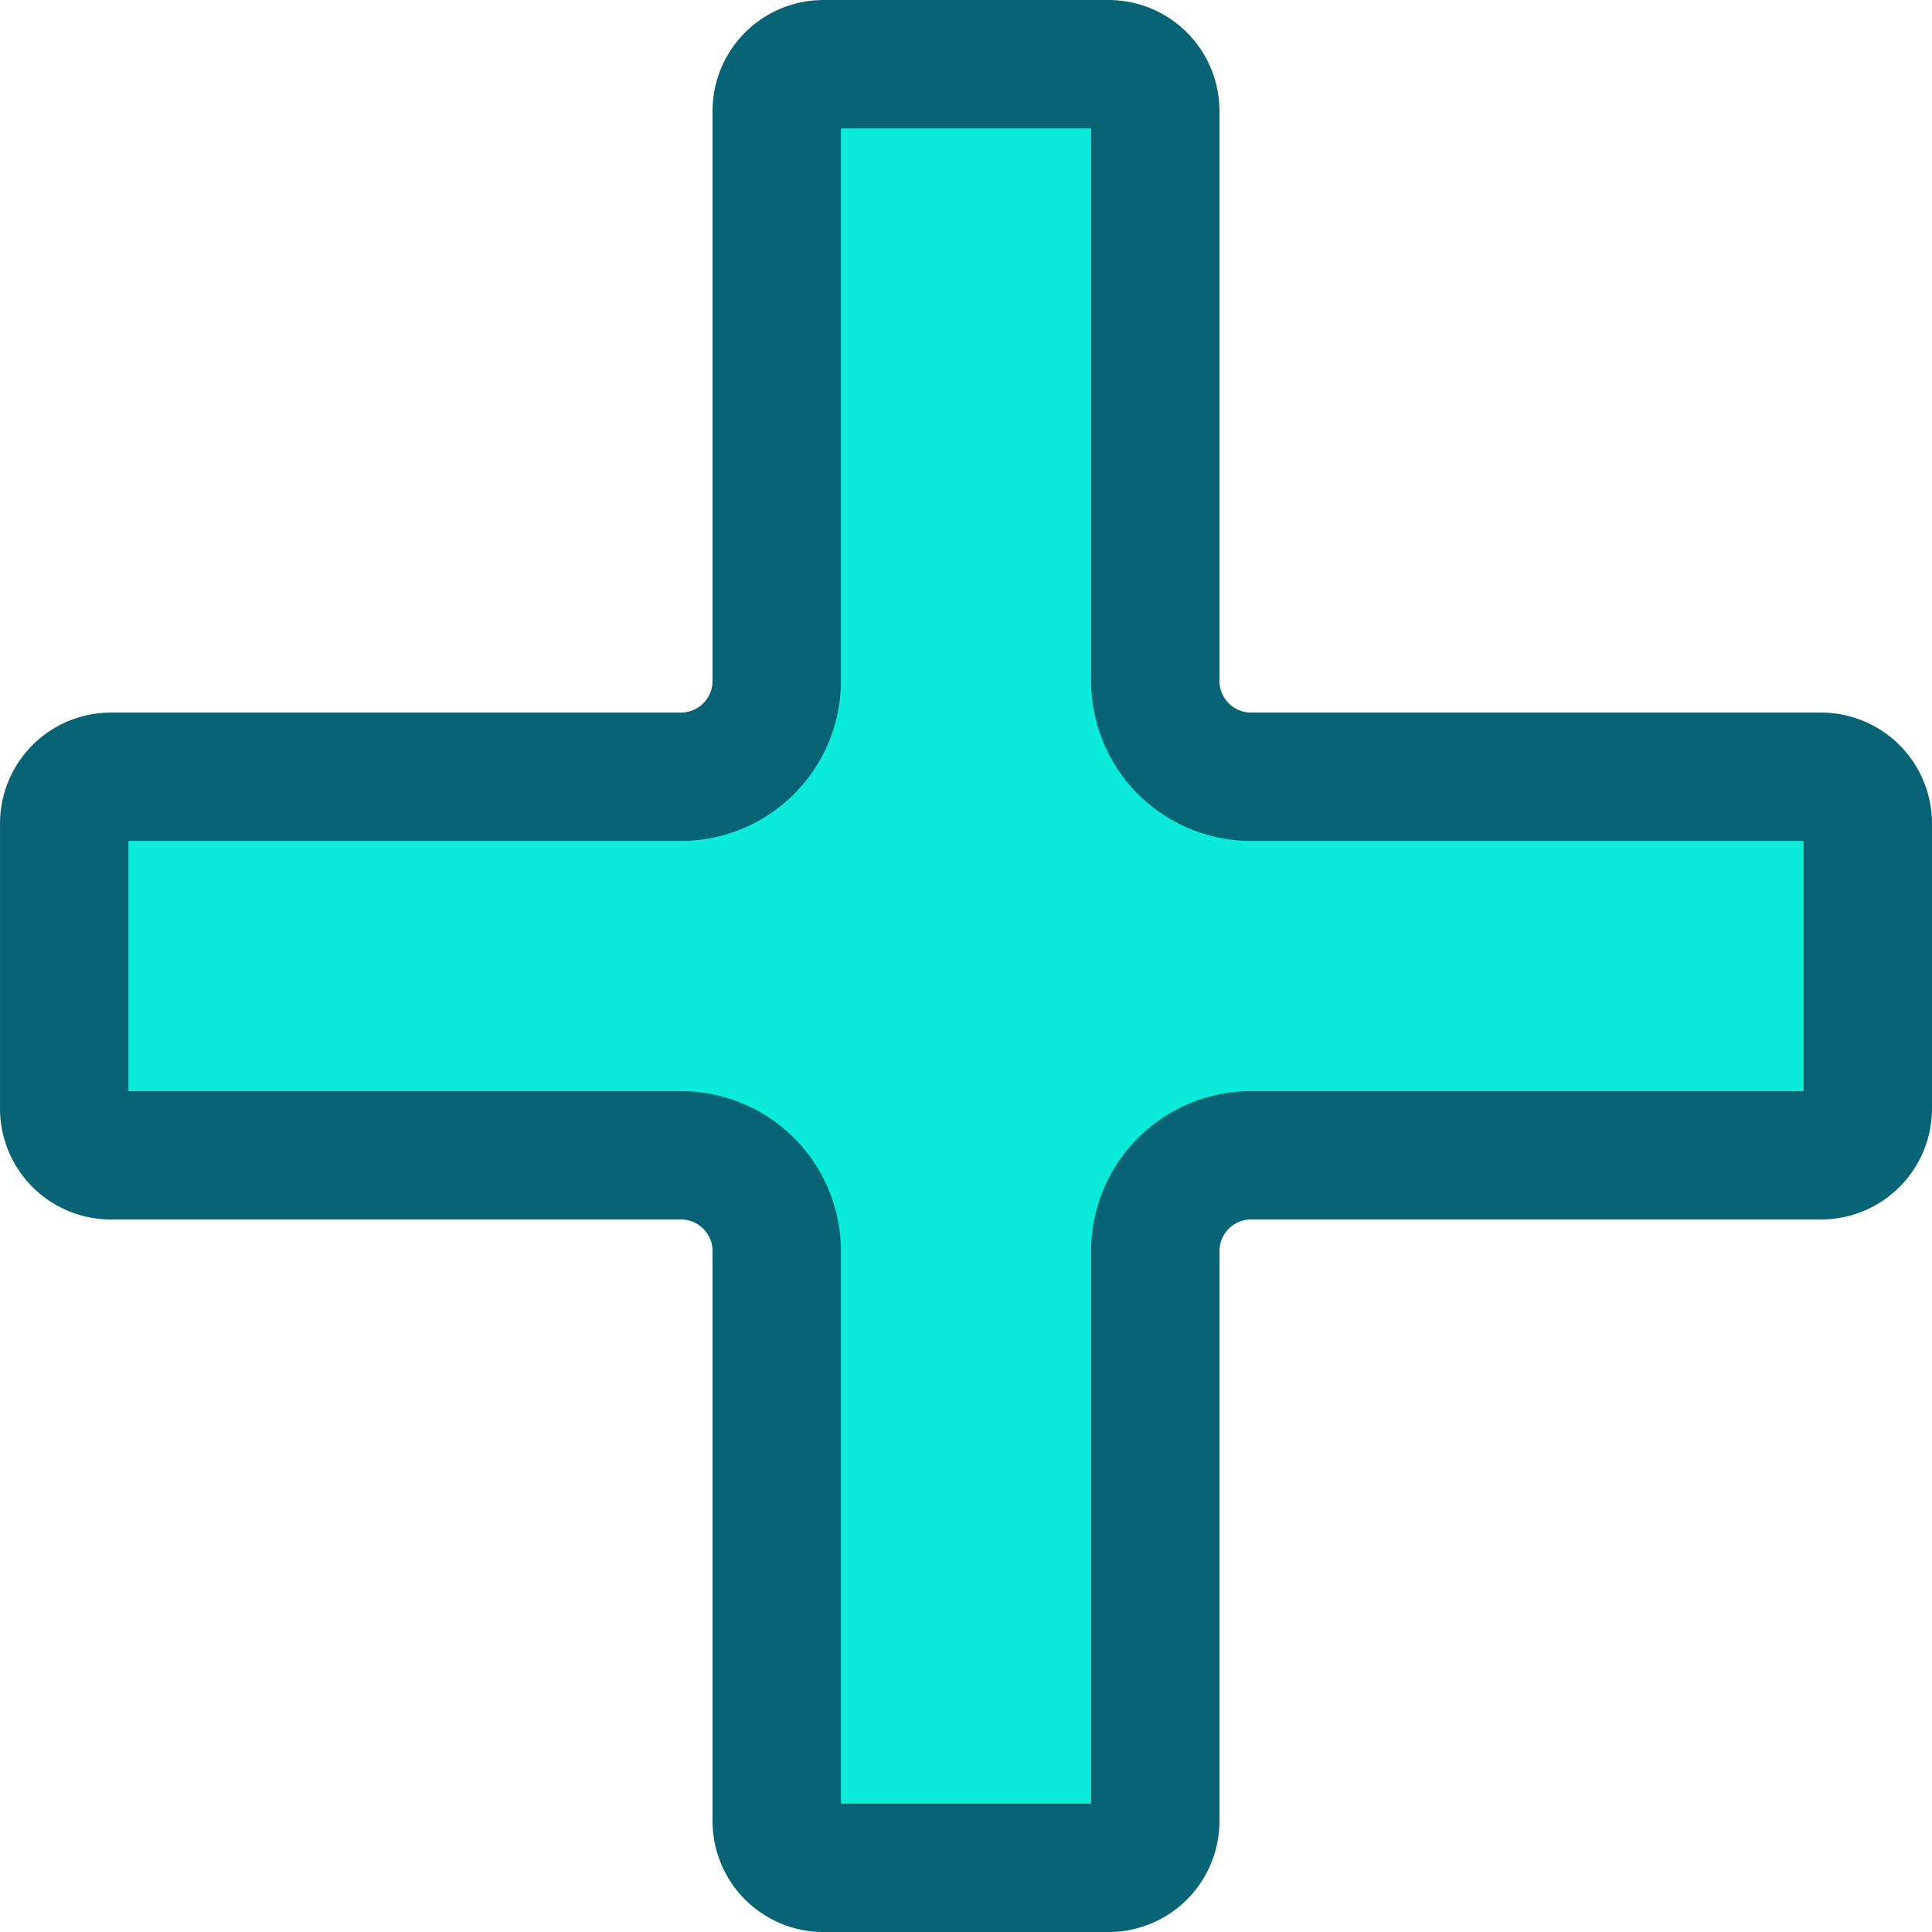 <svg xmlns="http://www.w3.org/2000/svg" width="106.011" height="106.013" viewBox="0 0 106.011 106.013">
  <g id="Group_94" data-name="Group 94" transform="translate(-1053.361 -1821.624)">
    <path id="Path_117" data-name="Path 117" d="M1058.449,1868.245a2.566,2.566,0,0,0-2.566,2.566v15.64a2.566,2.566,0,0,0,2.566,2.566h31.279a5.26,5.26,0,0,1,5.253,5.254v31.278a2.567,2.567,0,0,0,2.567,2.567h15.638a2.567,2.567,0,0,0,2.567-2.567v-31.278a5.26,5.26,0,0,1,5.253-5.254h31.278a2.567,2.567,0,0,0,2.567-2.566v-15.64a2.567,2.567,0,0,0-2.567-2.566h-31.278a5.26,5.26,0,0,1-5.253-5.254v-31.278a2.567,2.567,0,0,0-2.567-2.567h-15.638a2.567,2.567,0,0,0-2.567,2.567v31.278a5.26,5.26,0,0,1-5.253,5.254Z" transform="translate(1 -4)" fill="#0cead9" stroke="#086375" stroke-miterlimit="10" stroke-width="7.043"/>
  </g>
</svg>
